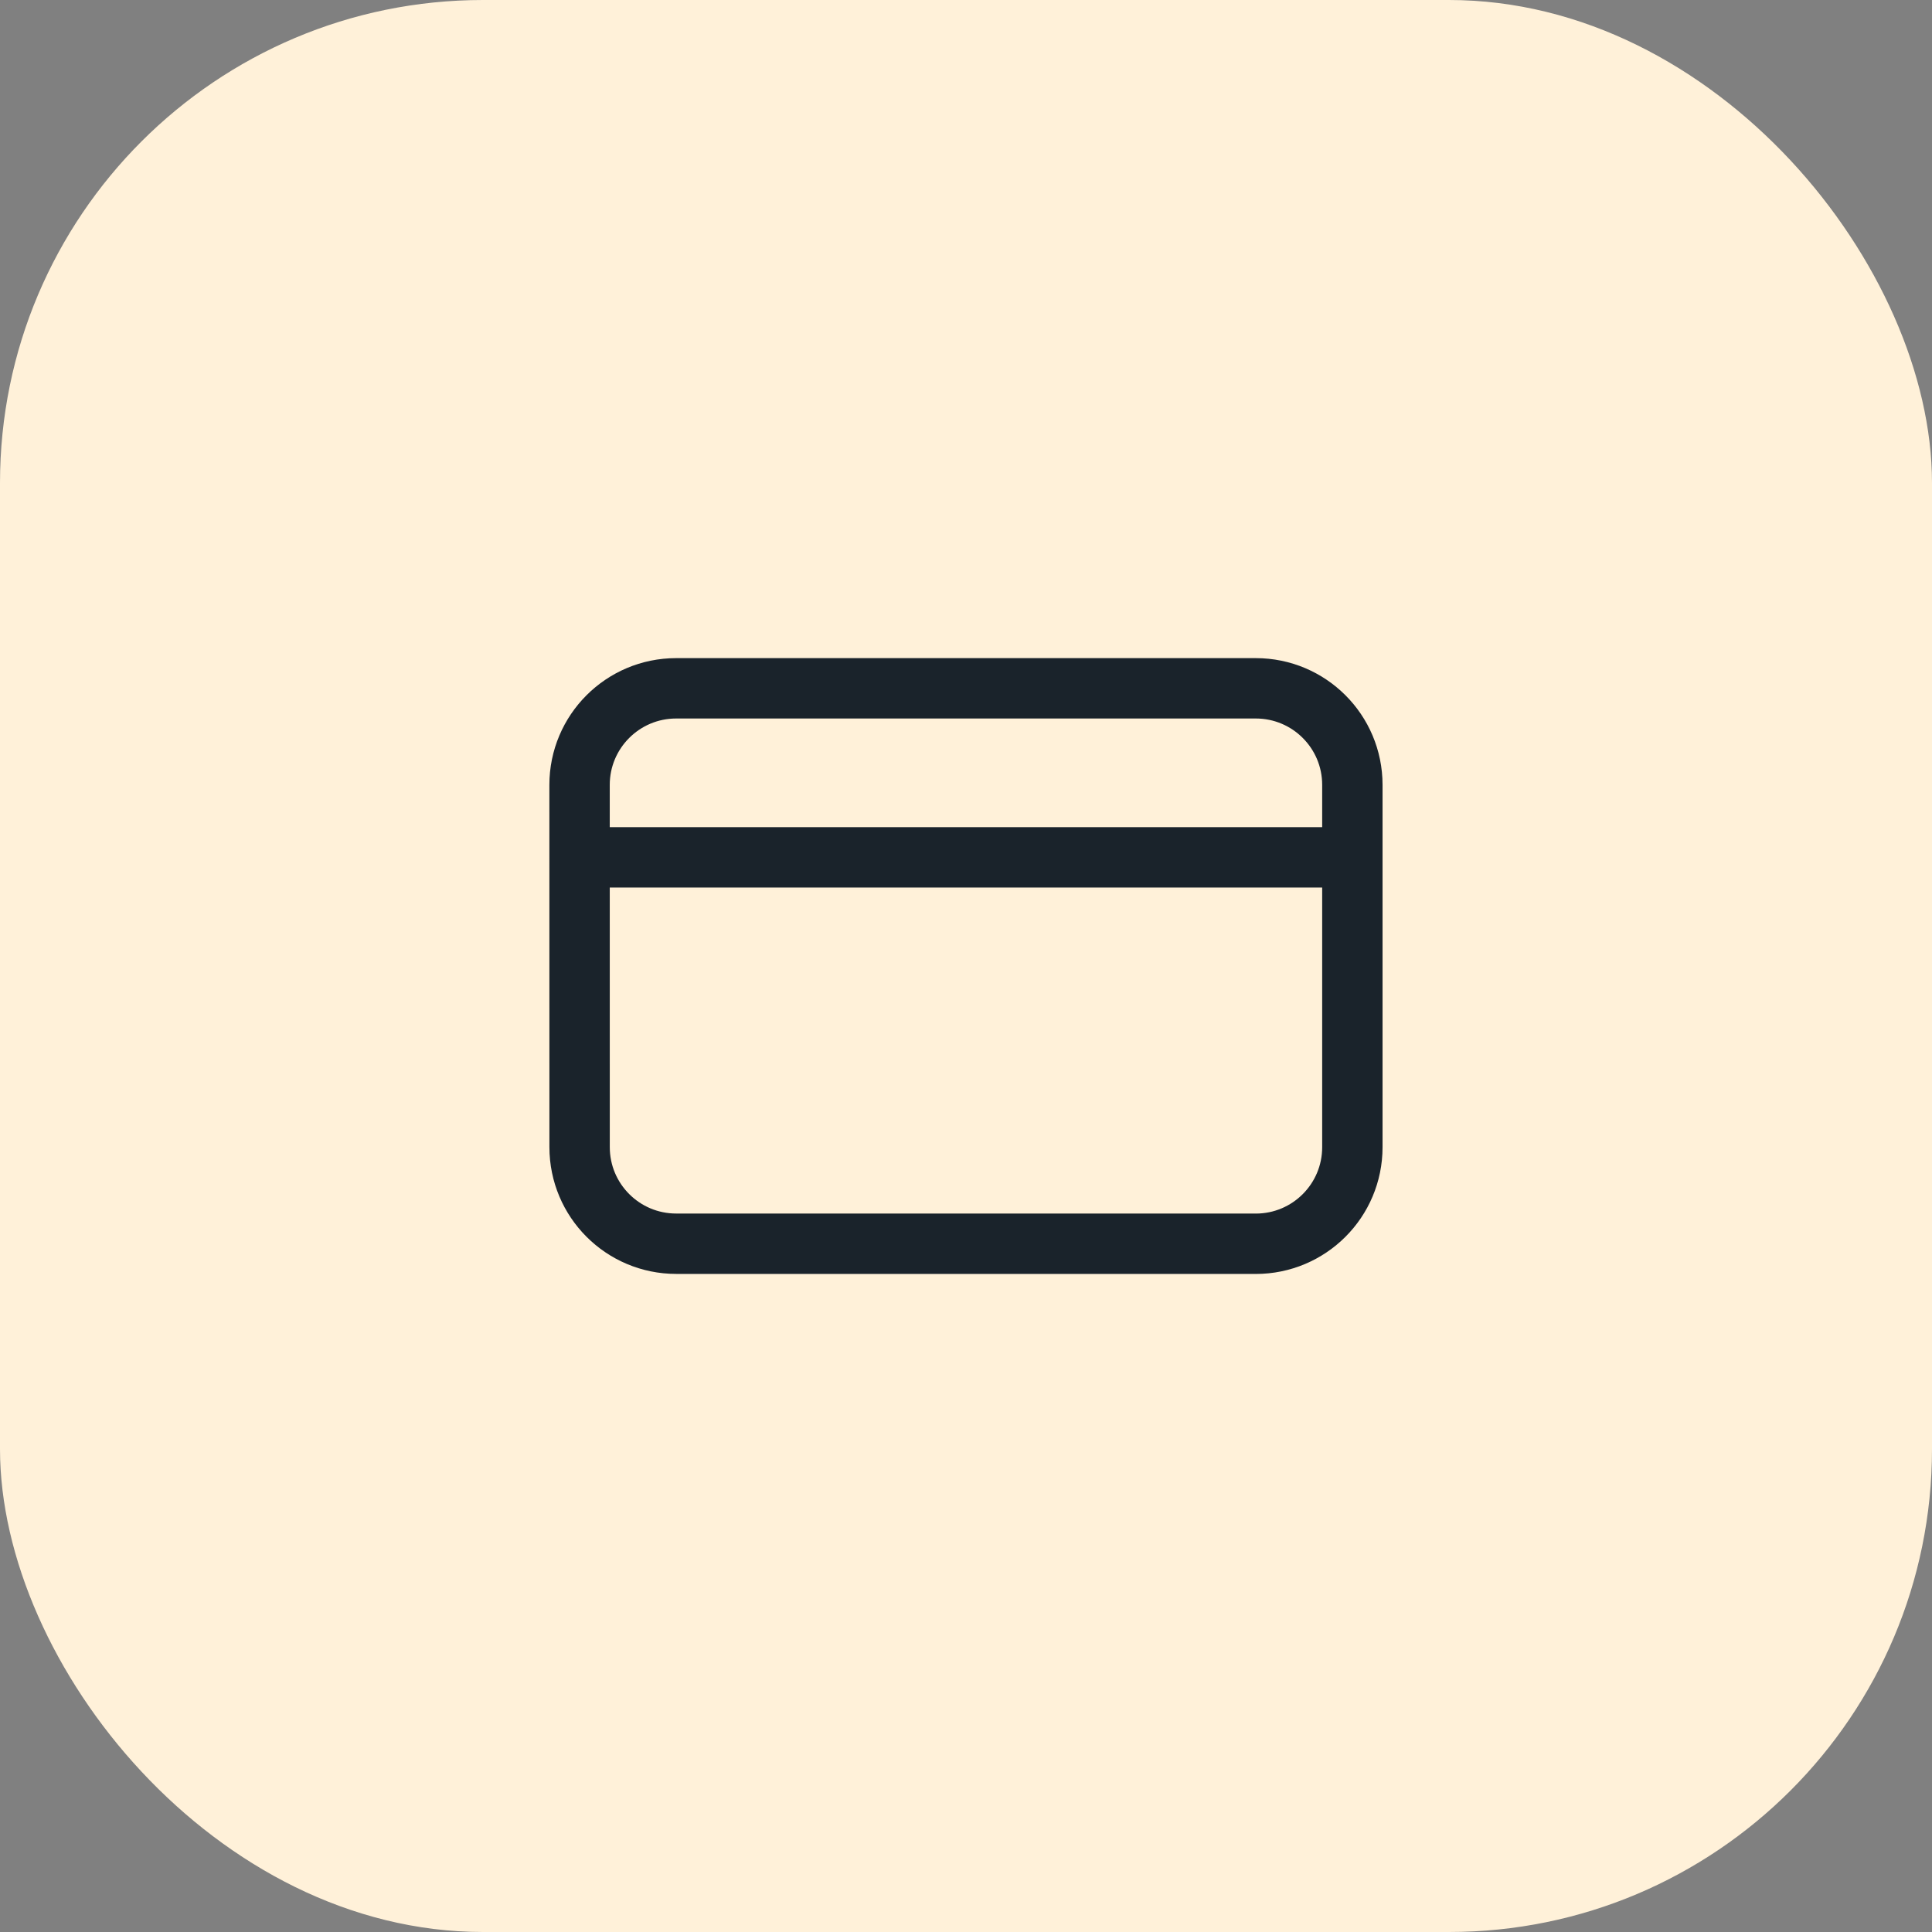 <svg width="48" height="48" viewBox="0 0 48 48" fill="none" xmlns="http://www.w3.org/2000/svg">
<rect x="0" y="0" width="48" height="48" fill="#808080" stroke="none"/>
<rect width="48" height="48" rx="12" fill="#FFF1D9"/>
<path d="M14.999 21.3H32.999M16.799 17.101H31.199C32.525 17.101 33.599 18.174 33.599 19.5L33.599 28.502C33.599 29.827 32.525 30.901 31.199 30.901L16.8 30.9C15.474 30.9 14.4 29.826 14.4 28.5L14.399 19.501C14.399 18.175 15.474 17.101 16.799 17.101Z" stroke="#1A232B" stroke-width="1.5" stroke-linecap="round" stroke-linejoin="round"/>
</svg>
